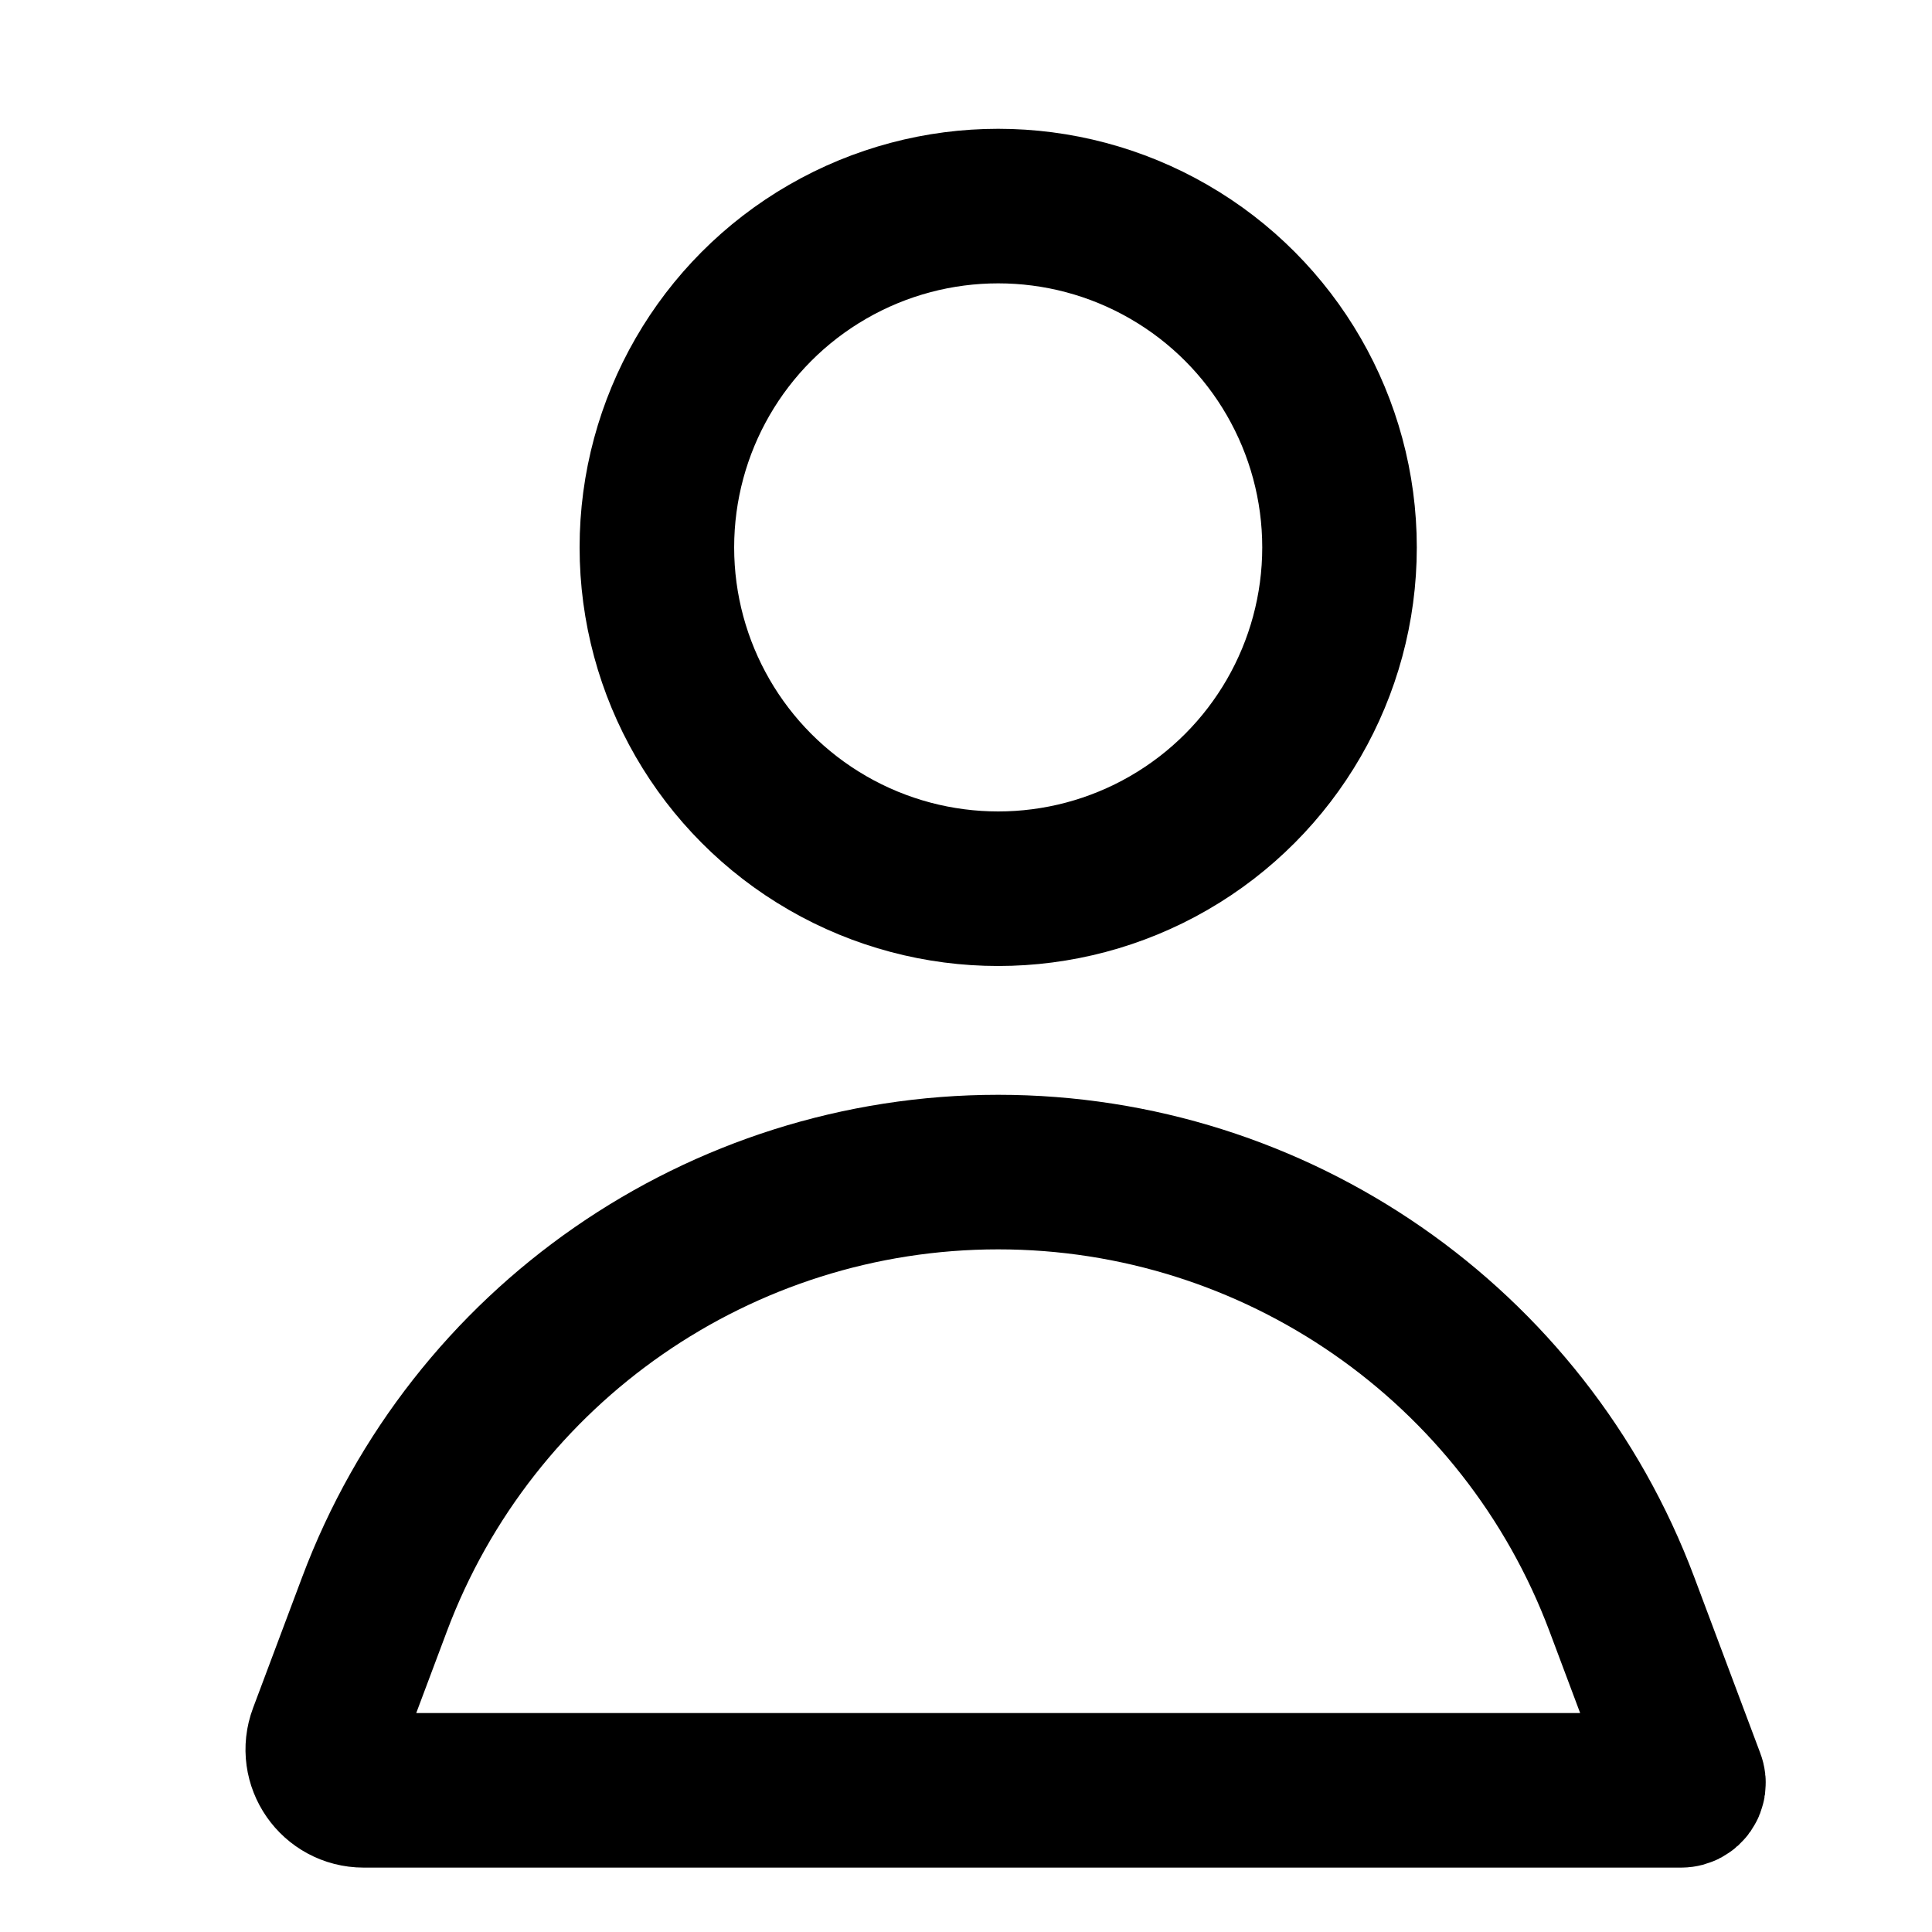 <svg width="30" height="30" viewBox="0 0 30 30" fill="none" xmlns="http://www.w3.org/2000/svg">
<path d="M25.185 24.912L26.211 27.647C26.239 27.721 26.184 27.8 26.105 27.8H5.647C5.204 27.8 4.897 27.358 5.053 26.943L5.815 24.912C7.329 20.875 11.188 18.2 15.5 18.2C19.812 18.2 23.671 20.875 25.185 24.912Z" stroke="black" stroke-width="2.4"/>
<circle cx="15.5" cy="8.5" r="5.3" stroke="black" stroke-width="2.4"/>
</svg>
